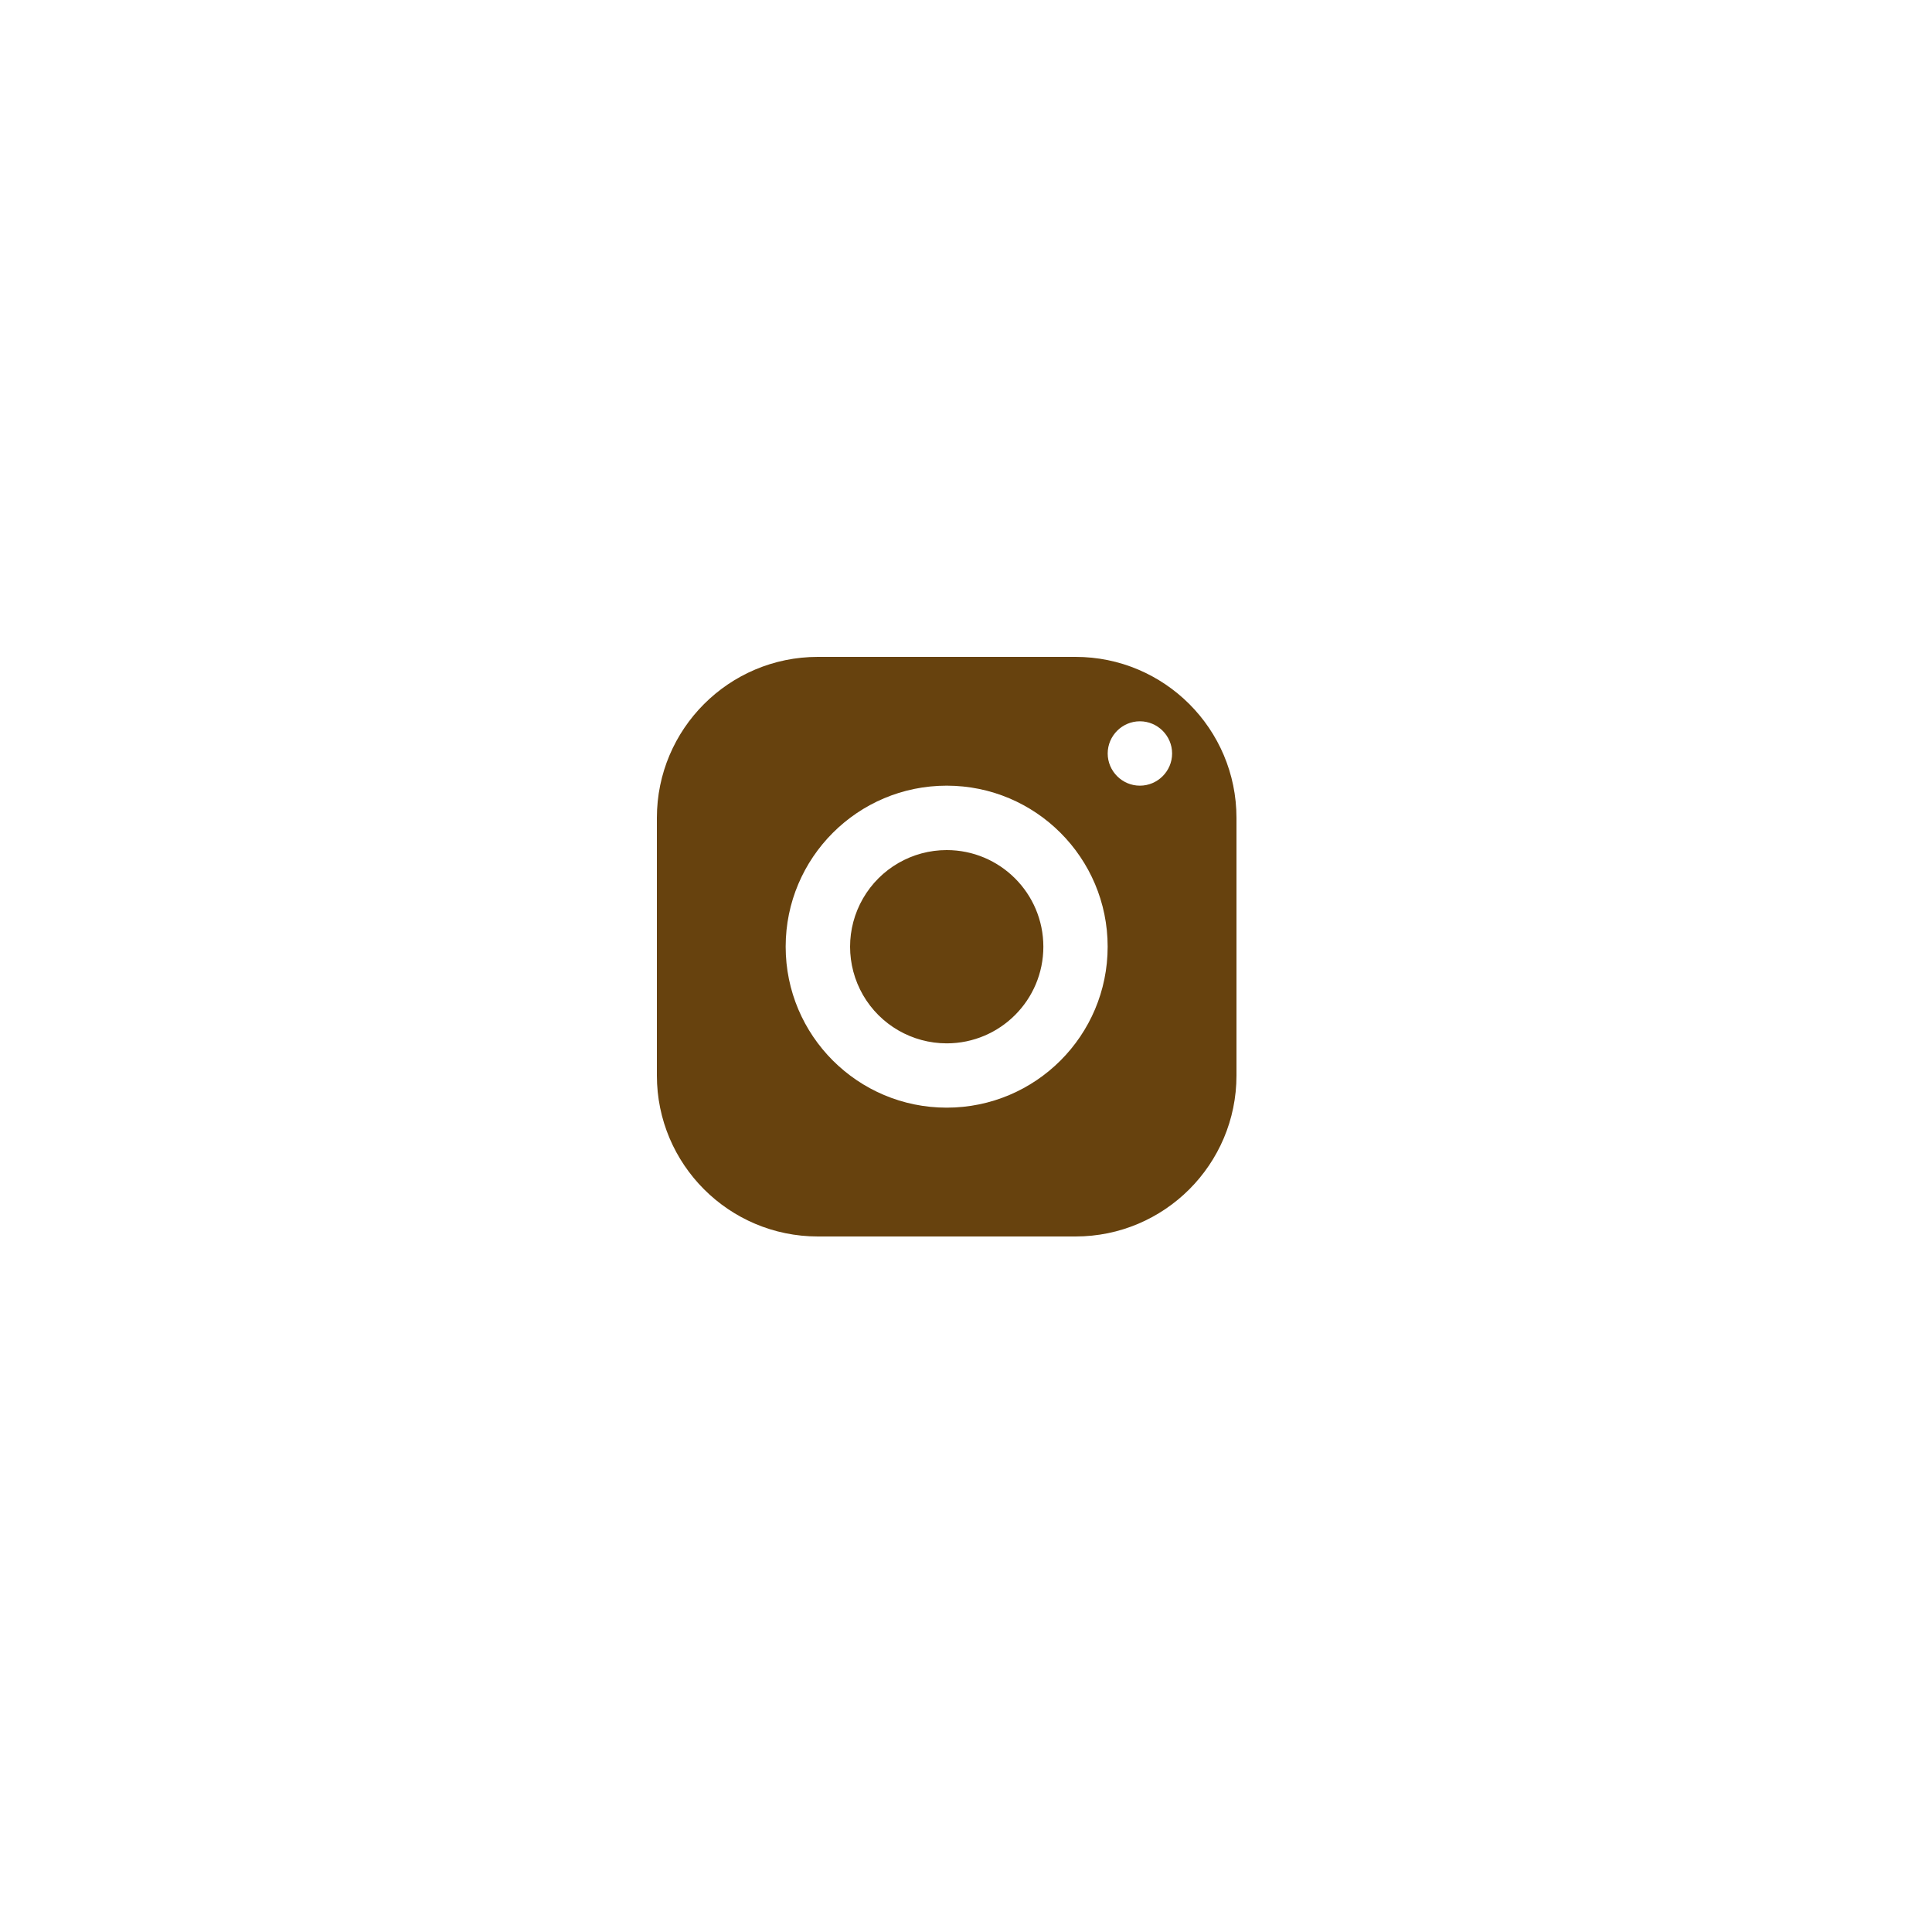 <svg width="50" height="50" viewBox="0 0 50 50" fill="none" xmlns="http://www.w3.org/2000/svg">
<path fill-rule="evenodd" clip-rule="evenodd" d="M17 21.167C17 18.866 18.866 17 21.167 17H27.833C30.134 17 32 18.866 32 21.167V27.833C32 30.134 30.134 32 27.833 32H21.167C18.866 32 17 30.134 17 27.833V21.167ZM30.334 19.5C30.334 19.042 29.959 18.667 29.5 18.667C29.042 18.667 28.667 19.042 28.667 19.5C28.667 19.958 29.042 20.333 29.5 20.333C29.959 20.333 30.334 19.958 30.334 19.5ZM24.5 20.333C26.801 20.333 28.666 22.199 28.666 24.5C28.666 26.801 26.801 28.666 24.5 28.666C22.199 28.666 20.333 26.801 20.333 24.5C20.333 22.199 22.199 20.333 24.5 20.333ZM22.335 23.251C22.781 22.477 23.607 22 24.5 22C25.881 22 27.001 23.119 27.002 24.5C27.002 25.881 25.883 27.001 24.502 27.002C23.608 27.002 22.782 26.526 22.335 25.752C21.889 24.978 21.888 24.025 22.335 23.251Z" fill="#67420E"/>
</svg>
